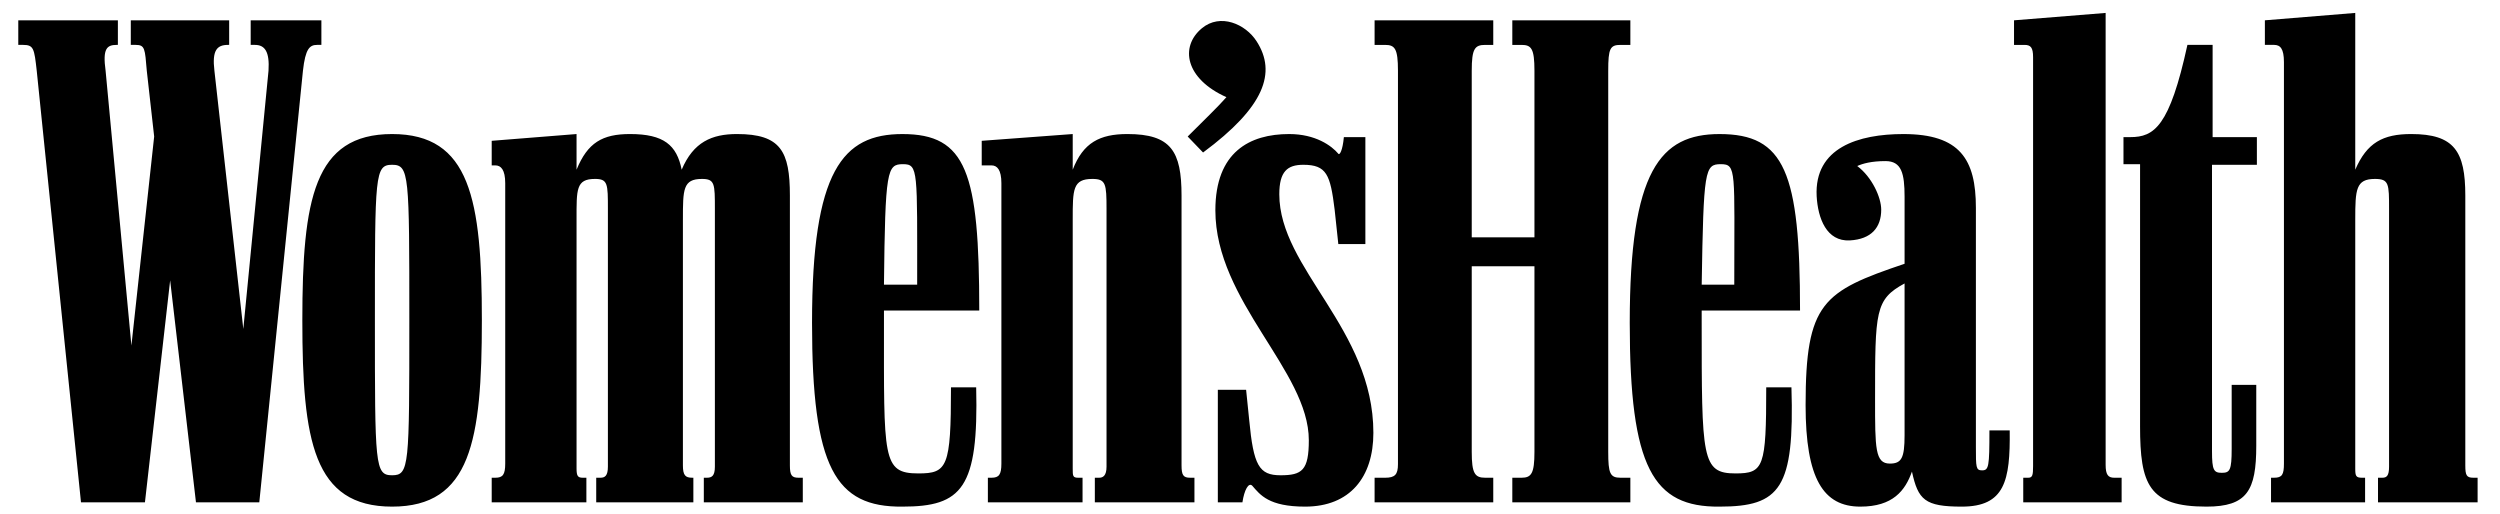 <svg style="fill-rule:evenodd;clip-rule:evenodd;stroke-linejoin:round;stroke-miterlimit:2;" xml:space="preserve" xmlns:xlink="http://www.w3.org/1999/xlink" xmlns="http://www.w3.org/2000/svg" version="1.1" viewBox="0 0 2417 497" height="100%" width="100%"><path style="fill-rule:nonzero;" d="M250.688,485.646l42.2,-417.271c2.375,-21.396 6.537,-24.967 13.67,-24.967l4.159,0l-0,-23.77l-68.355,-0l0,23.77l4.163,0c9.508,0 14.262,6.542 13.075,24.967l-24.371,249.65l-27.933,-249.65c-2.384,-19.612 2.371,-24.967 13.079,-24.967l1.183,0l0,-23.77l-95.104,-0l0,23.77l4.763,0c8.916,0 8.916,3.571 10.7,24.967l7.133,63.608l-22,202.092l-24.958,-265.7c-2.975,-21.396 1.187,-24.967 10.696,-24.967l1.183,0l-0,-23.77l-96.292,-0l0,23.77l4.758,0c10.105,0 10.696,3.571 13.075,24.967l42.796,417.271l61.821,-0l24.371,-214.584l24.963,214.584l61.225,-0Zm409.554,-273.421c-0,-29.125 -0,-39.233 18.425,-39.233c12.483,-0 12.483,4.754 12.483,29.125l0,249.054c0,8.921 -2.975,10.7 -7.729,10.7l-2.967,-0l0,23.771l95.696,-0l0,-23.771l-4.162,-0c-6.534,-0 -8.317,-2.383 -8.317,-11.892l-0,-260.933c-0,-42.804 -8.917,-59.45 -51.121,-59.45c-24.375,-0 -42.2,7.729 -53.496,34.471c-4.762,-23.771 -17.241,-34.471 -49.929,-34.471c-26.75,-0 -41.017,8.325 -51.712,34.471l-0,-34.471l-82.03,6.541l0,23.771l3.563,0c5.35,0 9.508,4.159 9.508,17.246l0,271.038c0,10.7 -2.375,13.679 -9.508,13.679l-3.563,-0l0,23.771l91.538,-0l-0,-23.771l-3.563,-0c-4.758,-0 -5.945,-1.784 -5.945,-8.921l-0,-240.725c-0,-29.125 -0.6,-39.233 17.825,-39.233c12.483,-0 12.483,4.754 12.483,29.125l-0,249.054c-0,8.921 -2.971,10.7 -7.133,10.7l-4.159,-0l0,23.771l93.921,-0l0,-23.771l-1.192,-0c-6.533,-0 -8.916,-2.384 -8.916,-11.892l-0,-237.754Zm668.716,273.421l114.73,-0l-0,-23.771l-7.738,0c-10.1,0 -13.071,-4.167 -13.071,-24.967l0,-179.512l60.629,-0l0,179.508c0,20.8 -2.971,24.967 -12.483,24.967l-8.921,-0l0,23.771l114.129,-0l0,-23.771l-9.504,-0c-10.117,-0 -11.891,-4.167 -11.891,-24.967l-0,-368.529c-0,-21.396 1.774,-24.967 11.891,-24.967l9.504,0l0,-23.771l-114.129,0l0,23.771l8.921,0c9.513,0 12.483,3.571 12.483,24.967l0,161.075l-60.629,-0l0,-161.075c0,-21.396 2.971,-24.967 13.071,-24.967l7.738,0l-0,-23.771l-114.73,0l0,23.771l10.109,0c9.512,0 12.483,3.571 12.483,24.967l0,380.412c0,10.109 -2.971,13.088 -12.483,13.088l-10.109,-0l0,23.771Zm866.667,-0l90.942,-0l-0,-23.771l-2.971,-0c-5.942,-0 -6.542,-1.783 -6.542,-8.921l0,-240.729c0,-29.125 0.604,-39.233 19.025,-39.233c13.663,-0 13.663,4.754 13.663,29.125l-0,249.054c-0,8.921 -2.367,10.7 -6.525,10.7l-4.167,-0l0,23.771l96.296,-0l-0,-23.771l-4.159,-0c-6.541,-0 -7.729,-2.384 -7.729,-11.892l0,-260.933c0,-42.804 -10.7,-59.45 -52.312,-59.45c-27.338,-0 -42.792,8.325 -54.092,34.471l0,-151.567l-87.371,7.137l0,23.771l8.921,0c5.934,0 9.504,3.571 9.504,16.65l0,388.134c0,10.7 -1.791,13.679 -9.504,13.679l-2.979,-0l0,23.775Zm-1816.55,4.158c76.092,0 86.788,-63.6 86.788,-180.104c-0,-117.092 -11.296,-180.104 -86.788,-180.104c-75.483,-0 -86.775,63.012 -86.775,180.104c-0.004,116.504 10.696,180.104 86.775,180.104Zm575.992,-4.158l91.537,-0l0,-23.771l-4.166,-0c-5.338,-0 -5.338,-1.783 -5.338,-8.921l0,-240.729c0,-29.125 0,-39.233 19.009,-39.233c13.079,-0 13.679,4.754 13.679,29.125l-0,249.054c-0,8.921 -3.563,10.7 -7.138,10.7l-4.166,-0l-0,23.771l96.3,-0l-0,-23.771l-4.159,-0c-6.541,-0 -8.316,-2.384 -8.316,-11.892l-0,-260.933c-0,-42.804 -10.109,-59.45 -52.321,-59.45c-26.734,-0 -42.792,8.325 -52.888,34.471l0,-34.471l-87.979,6.541l0,23.771l9.513,0c5.354,0 9.504,4.159 9.504,17.246l-0,271.038c-0,10.7 -2.367,13.679 -9.505,13.679l-3.562,-0l0,23.775l-0.004,-0Zm843.475,4.158c31.504,0 43.392,-15.446 49.925,-33.879c5.941,27.342 12.483,33.879 48.146,33.879c41.608,0 46.962,-24.958 46.371,-73.704l-19.621,-0c-0,35.075 -0.596,38.637 -7.138,38.637c-5.941,0 -5.941,-2.97 -5.941,-22.591l-0,-231.217c-0,-46.958 -15.446,-71.329 -70.134,-71.329c-43.391,-0 -86.191,13.079 -83.821,60.033c1.196,21.404 9.521,43.988 32.104,42.796c20.801,-1.187 30.313,-12.475 30.313,-29.721c-0,-11.883 -8.921,-31.504 -23.175,-42.204c5.346,-2.375 13.662,-4.762 27.337,-4.762c15.463,-0 18.425,11.891 18.425,34.479l0,64.787c-79.054,26.75 -95.695,37.45 -95.695,136.717c-0,71.337 17.245,98.079 52.904,98.079Zm-136.117,0c58.838,0 72.508,-17.829 69.538,-115.308l-24.375,-0c-0,77.271 -2.375,83.212 -29.713,83.212c-32.692,0 -32.692,-14.266 -32.692,-146.808l0,-10.708l95.092,-0c0,-133.734 -14.85,-170.588 -77.858,-170.588c-57.063,0 -86.784,35.075 -86.784,182.479c0.009,140.275 22.592,178.321 86.792,177.721Zm-789.987,0c57.666,0 73.712,-17.829 71.329,-115.308l-24.359,-0c0,77.271 -3.566,83.212 -31.508,83.212c-35.071,0 -33.287,-14.266 -33.287,-146.808l-0,-10.708l92.133,-0c-0,-133.734 -12.479,-170.588 -74.304,-170.588c-57.646,0 -87.371,35.075 -87.371,182.479c-0.004,140.275 22.579,178.321 87.367,177.721Zm1083.63,-4.158l95.112,-0l0,-23.771l-7.137,-0c-5.95,-0 -8.325,-2.979 -8.325,-12.483l-0,-436.892l-88.567,7.137l0,23.771l10.108,0c5.942,0 8.317,2.375 8.317,11.892l0,395.279c0,8.913 -0.596,11.296 -4.754,11.296l-4.754,-0l-0,23.771Zm-694.284,4.158c43.4,0 65.992,-28.533 65.992,-71.321c0,-100.454 -90.95,-158.708 -90.95,-230.633c0,-21.996 7.729,-28.533 23.183,-28.533c22.584,-0 26.155,9.512 30.313,43.391l3.558,33.284l26.154,-0l0,-103.425l-20.791,-0c-1.196,13.087 -4.159,17.837 -5.363,16.05c-6.525,-7.725 -21.987,-19.017 -47.541,-19.017c-38.046,-0 -71.33,17.237 -71.33,73.704c0,87.971 90.35,155.142 90.35,222.308c0,29.125 -6.533,33.88 -27.341,33.88c-20.8,-0 -26.146,-9.505 -30.304,-53.492l-2.98,-29.133l-27.341,-0l-0,108.779l23.771,-0c1.791,-11.892 5.958,-19.613 9.512,-16.05c7.725,8.921 16.042,20.208 51.108,20.208Zm807.221,-77.858c0,56.462 8.325,77.858 64.192,77.858c39.233,0 48.154,-15.446 48.154,-58.837l0,-58.855l-23.779,0l-0,61.825c-0,20.8 -1.783,23.175 -9.504,23.175c-7.729,0 -9.513,-2.375 -9.513,-20.8l0,-276.995l43.392,-0l-0,-26.75l-42.796,-0l0,-89.159l-24.367,0c-17.245,79.063 -32.095,89.159 -55.283,89.159l-6.533,-0l-0,26.154l16.041,-0l0,253.225l-0.004,-0Zm-1689.93,47.541c-16.633,0 -16.633,-9.504 -16.633,-149.787c-0,-140.871 -0,-150.383 16.633,-150.383c16.646,-0 16.646,9.512 16.646,150.383c-0,140.879 -0,149.787 -16.646,149.787Zm784.042,-312.05c59.433,-43.995 71.329,-77.279 51.708,-107.591c-10.7,-16.642 -35.075,-27.342 -52.904,-12.484c-21.404,17.83 -16.05,48.746 23.779,66.58c-7.137,8.316 -23.779,24.375 -37.45,38.045l14.867,15.45Zm663.958,300.755c-14.267,-0 -14.267,-14.85 -14.267,-61.809c0,-85.596 0,-96.891 28.525,-112.346l0,146.817c0,21.992 -2.962,27.338 -14.258,27.338Zm-972.467,-172.963c1.188,-111.158 2.975,-116.504 18.43,-116.504c14.858,-0 13.675,5.95 13.675,116.504l-32.105,0Zm790.584,0c1.783,-111.158 2.971,-116.504 18.425,-116.504c15.454,-0 13.071,5.95 13.071,116.504l-31.496,0Z"></path></svg>